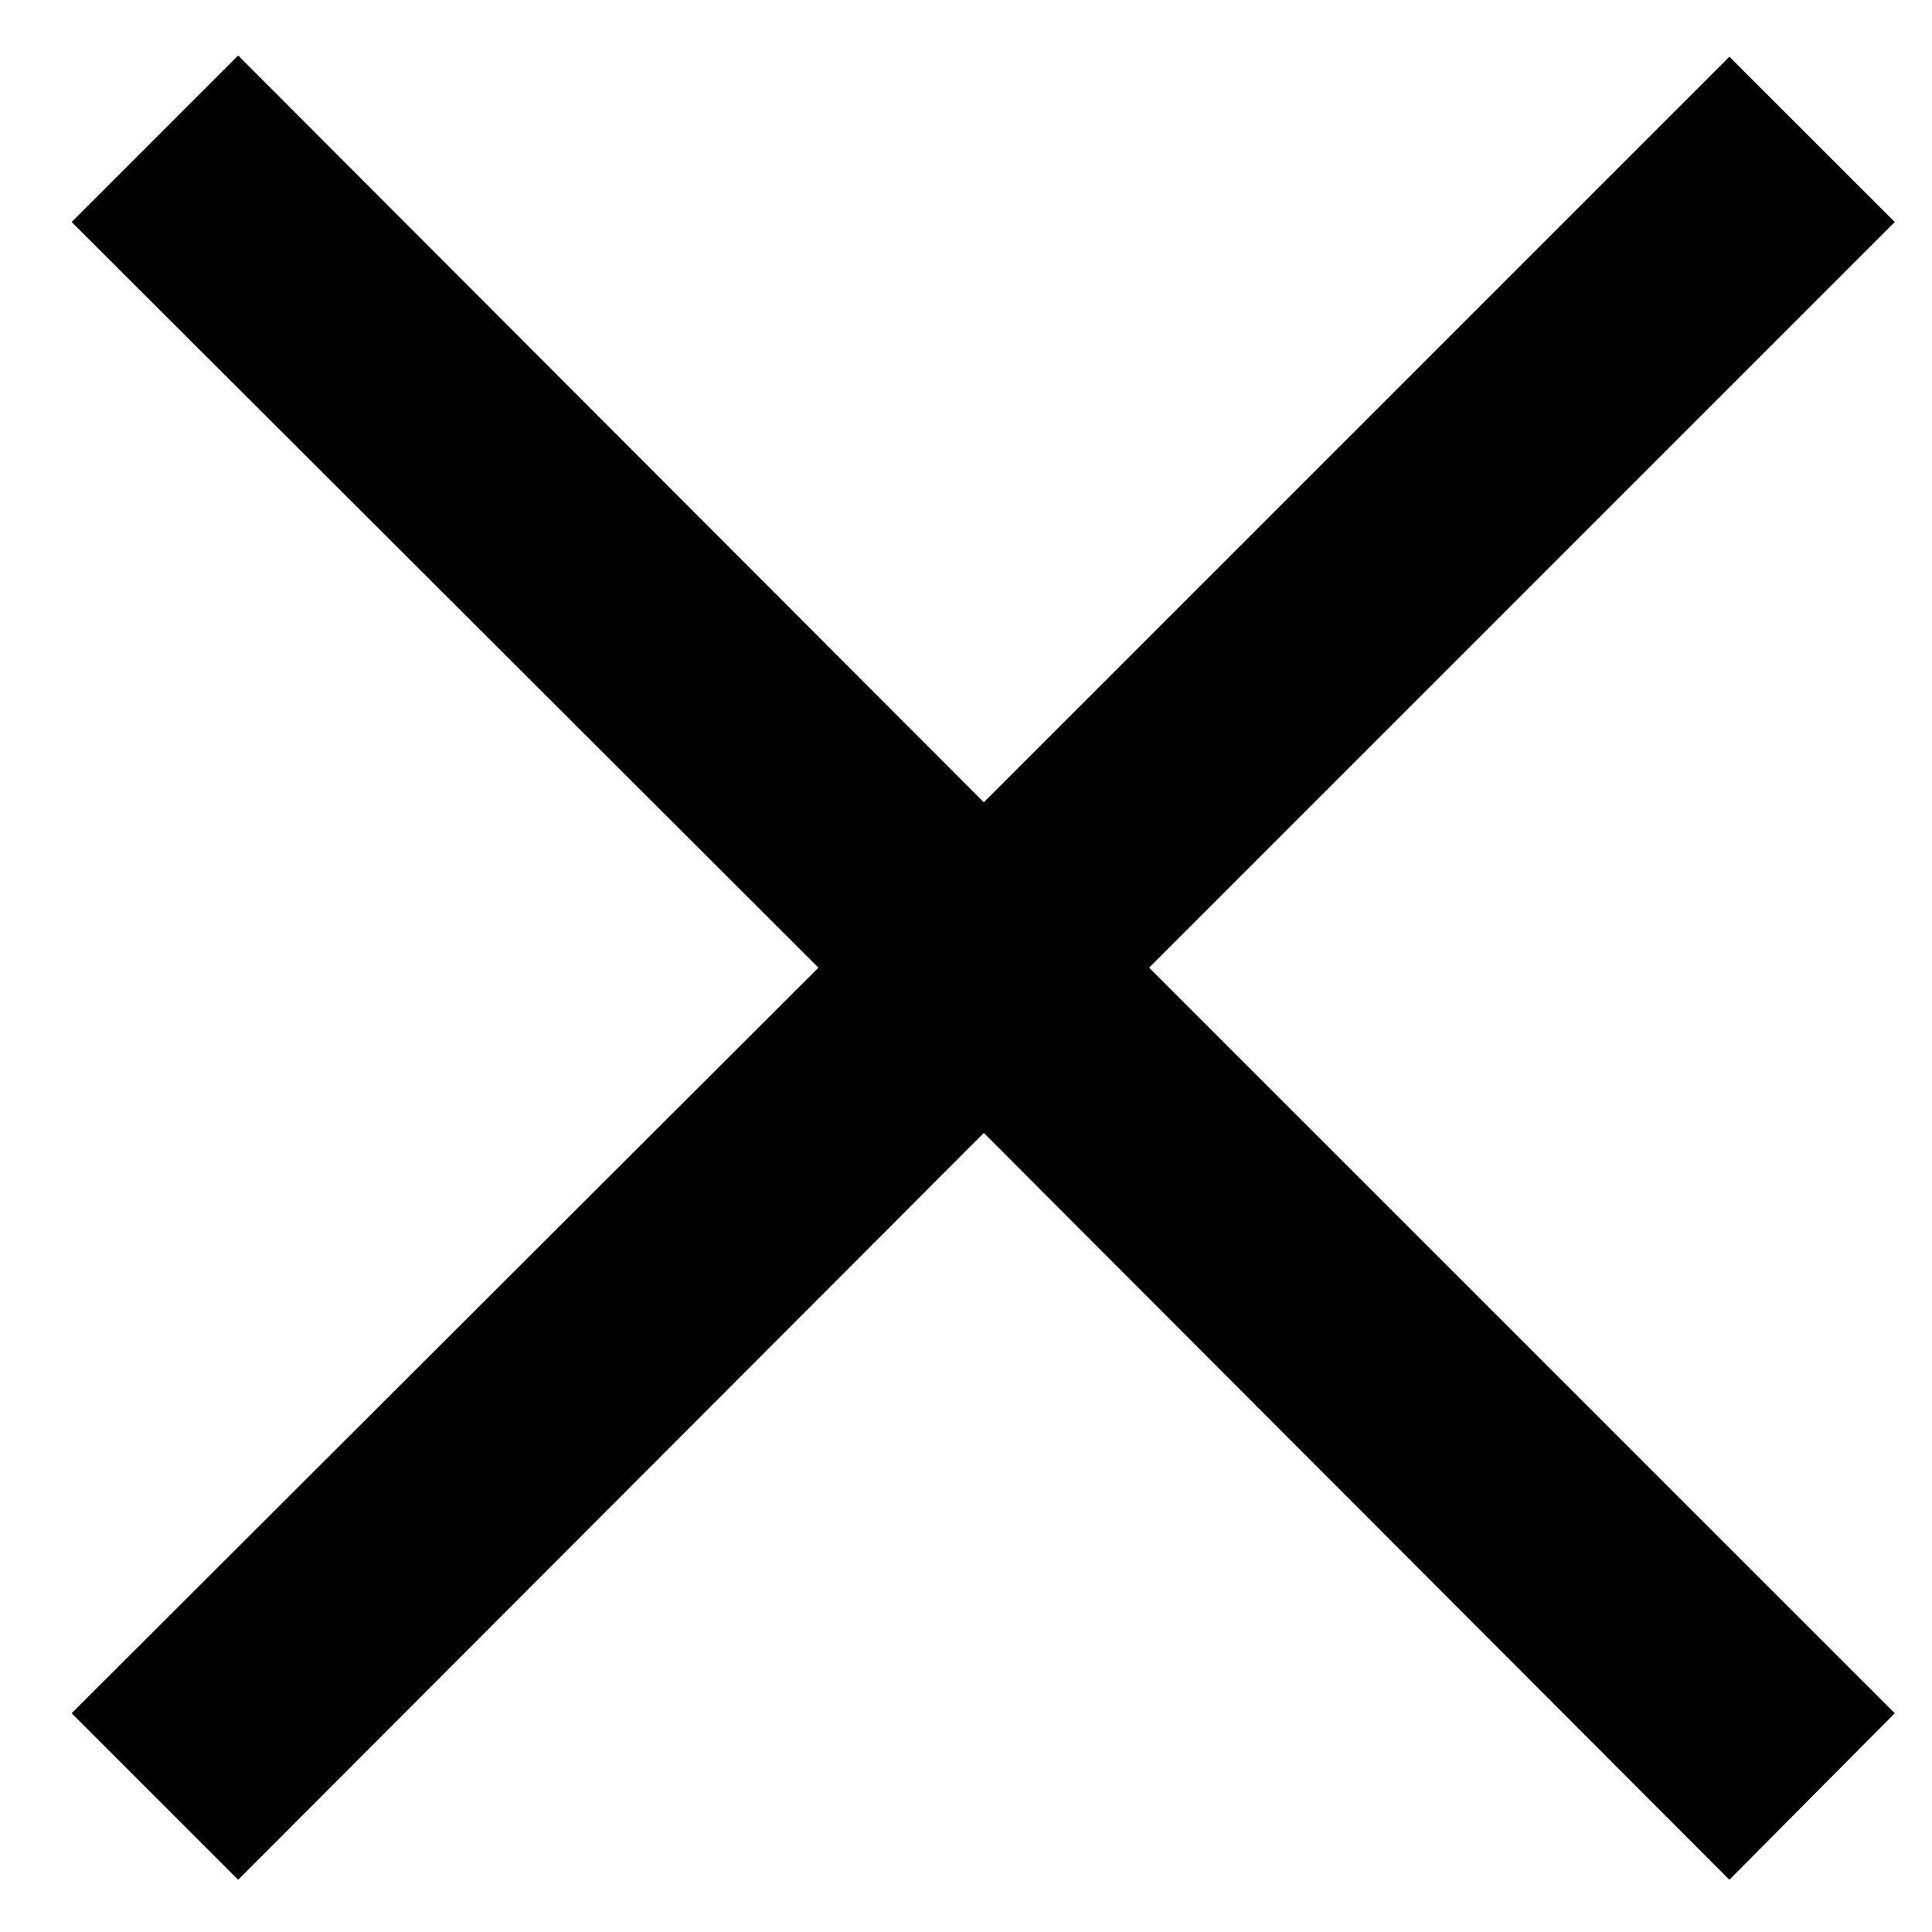 <?xml version="1.0" encoding="UTF-8"?> <svg xmlns="http://www.w3.org/2000/svg" width="22" height="22" viewBox="0 0 22 22" fill="none"> <path d="M19.693 21.405L11.203 12.901L2.712 21.405L0.816 19.509L9.32 11.019L0.816 2.528L2.712 0.632L11.203 9.136L19.693 0.646L21.576 2.528L13.085 11.019L21.576 19.509L19.693 21.405Z" fill="black"></path> </svg> 